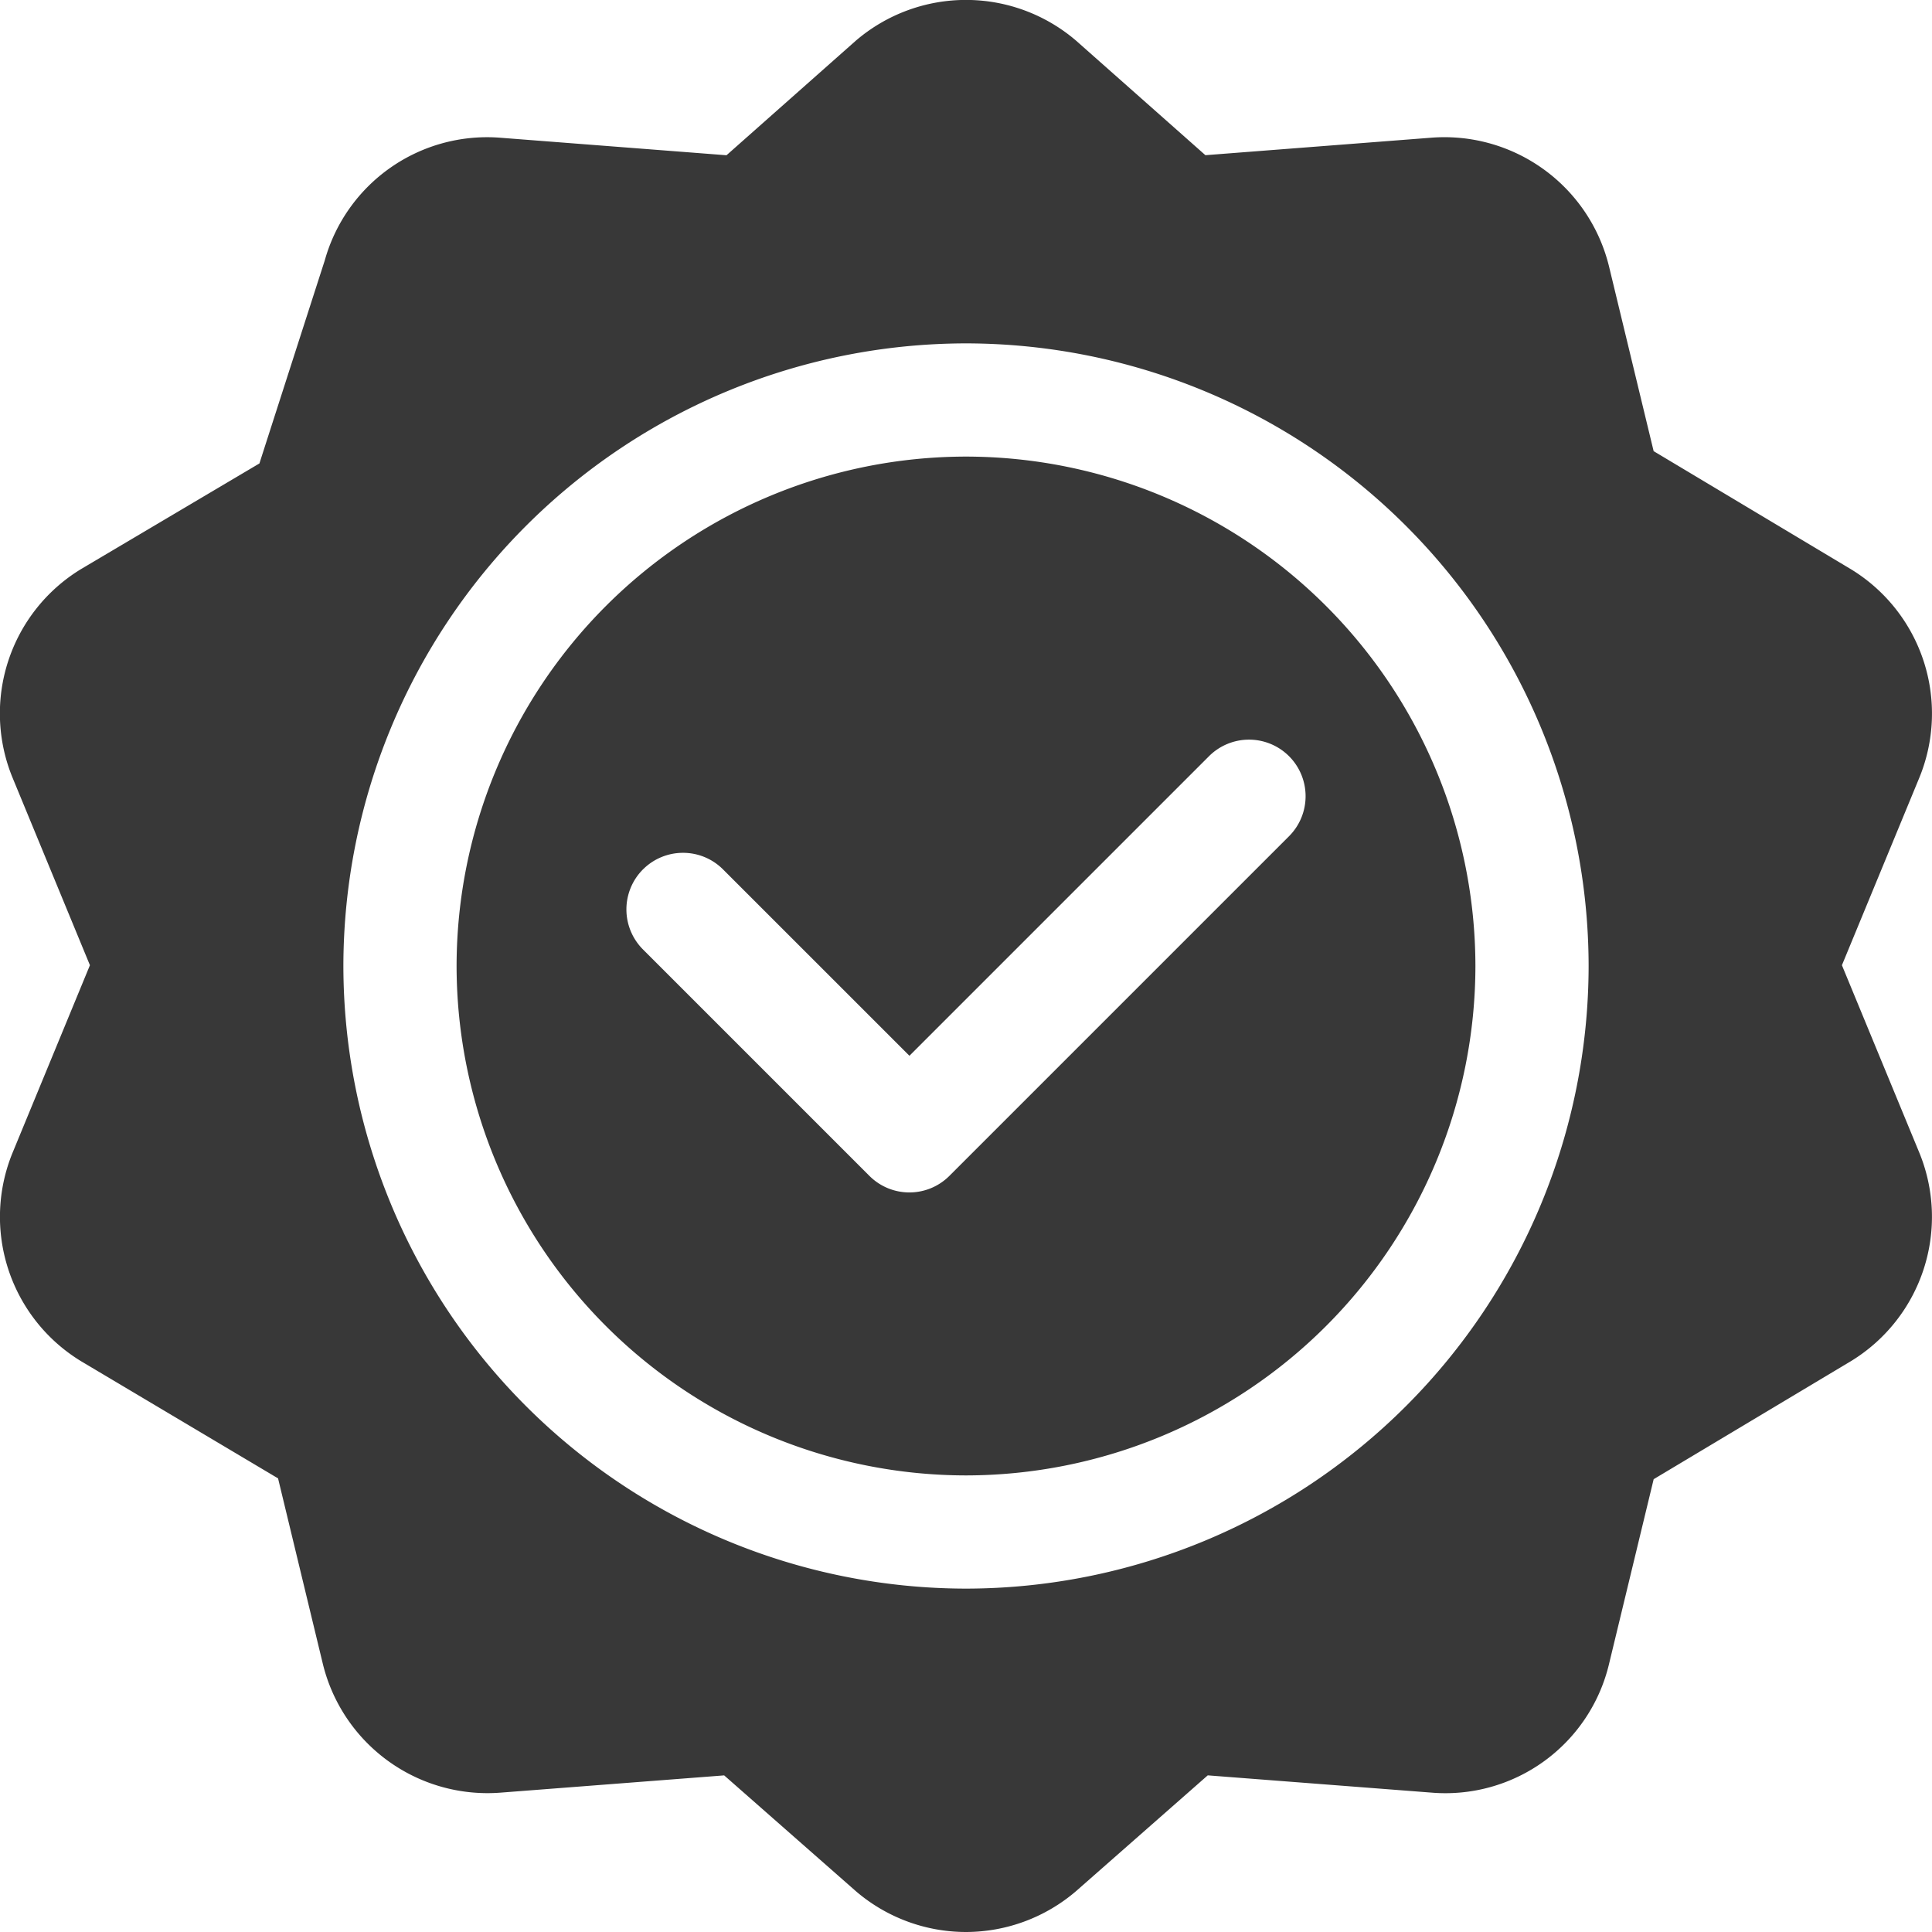 <svg xmlns="http://www.w3.org/2000/svg" xmlns:xlink="http://www.w3.org/1999/xlink" width="64" height="64" viewBox="0 0 64 64"><defs><clipPath id="b"><rect width="64" height="64"/></clipPath></defs><g id="a" clip-path="url(#b)"><path d="M-1444.648,60.648l-4.363-3.836-7.4.571a5.614,5.614,0,0,1-5.9-4.288l-1.478-6.122-6.527-3.882a5.6,5.6,0,0,1-2.254-6.938l2.549-6.179-2.551-6.182a5.6,5.6,0,0,1,2.256-6.94l5.91-3.5c.127-.4,2.049-6.37,2.163-6.721a5.584,5.584,0,0,1,5.834-4.067l7.475.579,4.283-3.794a5.605,5.605,0,0,1,7.3,0l4.282,3.792,7.476-.579a5.614,5.614,0,0,1,5.9,4.289l1.472,6.094,6.534,3.91a5.6,5.6,0,0,1,2.256,6.935l-2.553,6.184,2.551,6.179a5.6,5.6,0,0,1-2.254,6.938L-1418.22,47l-1.472,6.093a5.572,5.572,0,0,1-5.9,4.289l-7.4-.571-4.363,3.836A5.612,5.612,0,0,1-1441,62,5.606,5.606,0,0,1-1444.648,60.648ZM-1461.625,30A20.649,20.649,0,0,0-1441,50.625,20.649,20.649,0,0,0-1420.375,30,20.648,20.648,0,0,0-1441,9.375,20.648,20.648,0,0,0-1461.625,30Zm3.75,0A16.894,16.894,0,0,1-1441,13.125,16.894,16.894,0,0,1-1424.125,30,16.893,16.893,0,0,1-1441,46.875,16.893,16.893,0,0,1-1457.875,30Zm6.174-3.2a1.876,1.876,0,0,0,0,2.651l7.5,7.5a1.869,1.869,0,0,0,1.326.55,1.871,1.871,0,0,0,1.326-.55l11.25-11.25a1.876,1.876,0,0,0,0-2.651,1.876,1.876,0,0,0-2.651,0l-9.924,9.924-6.175-6.174a1.867,1.867,0,0,0-1.325-.549A1.87,1.87,0,0,0-1451.7,26.8Z" transform="translate(1473 2)" fill="#383838"/></g></svg>